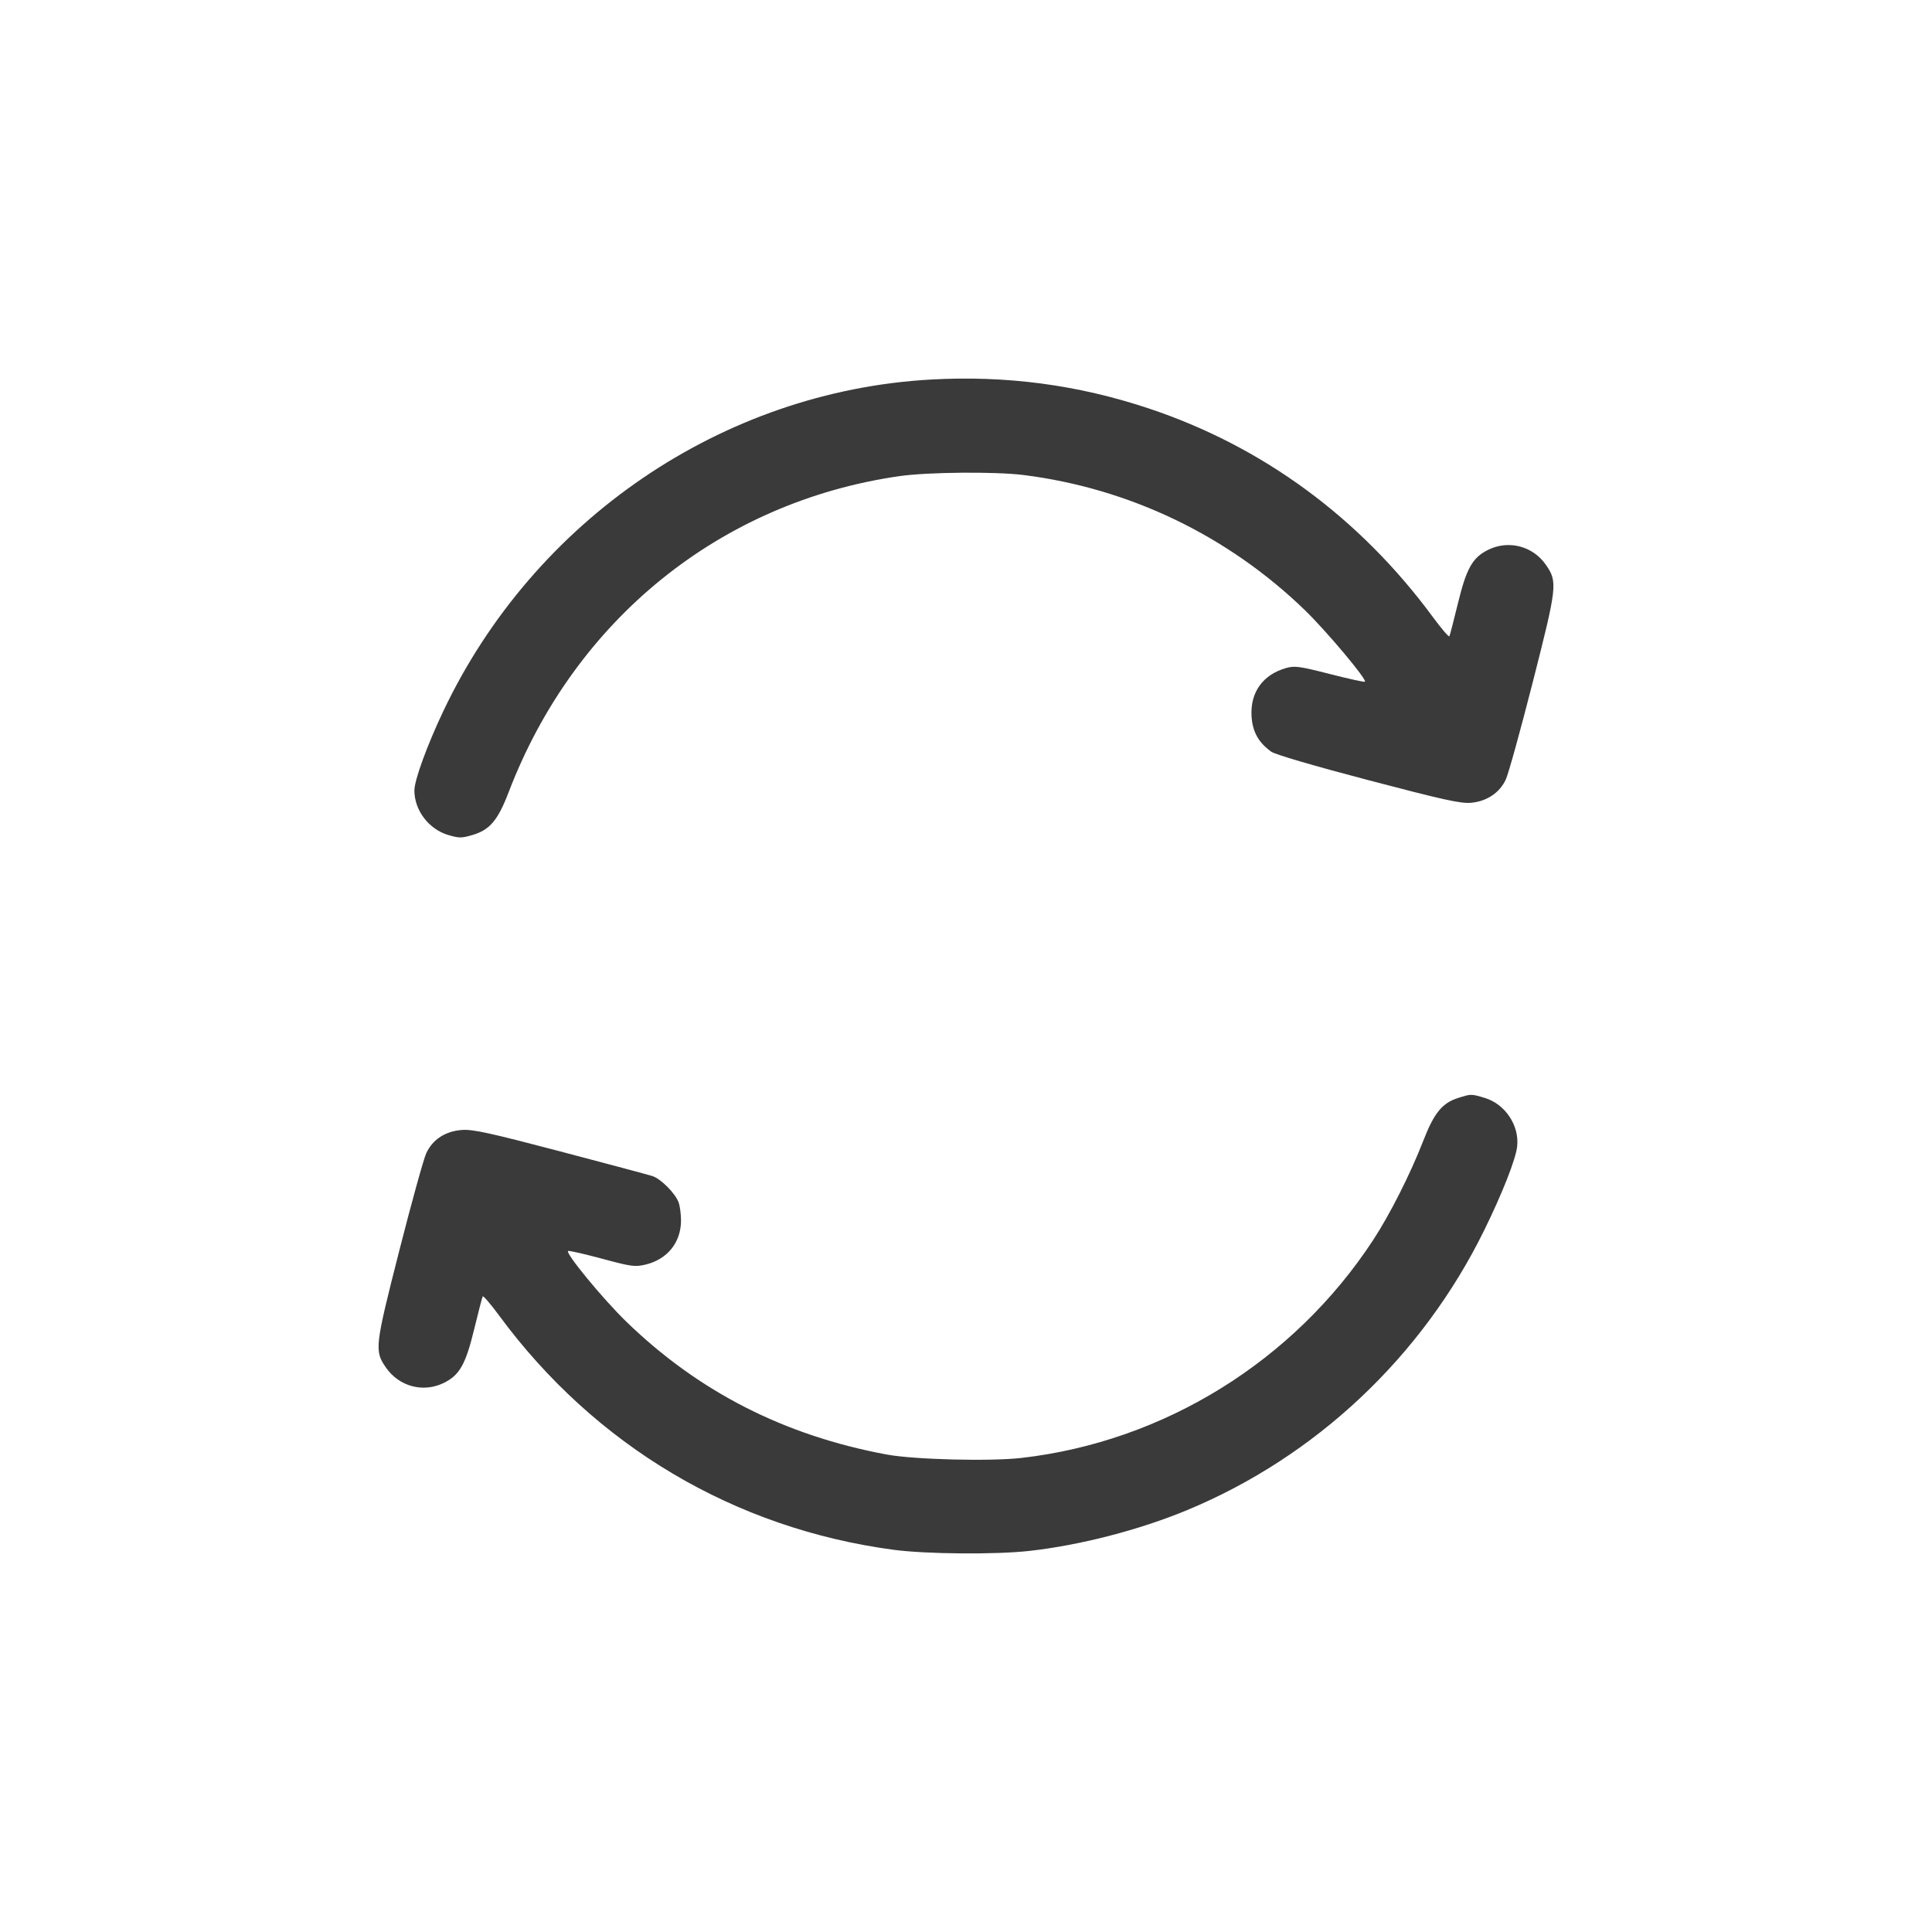 <?xml version="1.0" encoding="UTF-8"?> <svg xmlns="http://www.w3.org/2000/svg" width="592" height="592" viewBox="0 0 592 592" fill="none"> <path fill-rule="evenodd" clip-rule="evenodd" d="M285.095 116.306C221.394 119.92 163.655 159.236 135.814 217.957C130.864 228.396 126.976 239.068 126.976 242.214C126.976 248.296 131.395 254.106 137.355 255.861C140.684 256.842 141.442 256.842 144.771 255.861C150.089 254.295 152.554 251.375 155.868 242.717C176.079 189.906 220.73 153.796 275.588 145.896C284.247 144.649 304.955 144.464 313.638 145.555C346.105 149.637 376.261 164.127 399.861 186.985C406.429 193.347 418.906 208.213 418.242 208.886C418.071 209.059 413.24 208.001 407.507 206.533C398.296 204.177 396.745 203.96 394.194 204.666C386.998 206.658 383.061 212.11 383.497 219.477C383.776 224.198 385.617 227.511 389.529 230.333C390.709 231.185 402.5 234.641 419.197 239.029C442.106 245.049 447.554 246.255 450.652 245.996C455.527 245.586 459.47 242.975 461.396 238.879C462.193 237.185 465.911 223.769 469.657 209.065C477.18 179.535 477.316 178.322 473.674 173.05C469.725 167.335 462.284 165.393 456.051 168.451C451.205 170.828 449.349 174.109 446.72 184.938C445.456 190.145 444.284 194.656 444.116 194.962C443.947 195.269 441.694 192.648 439.109 189.139C416.647 158.639 386.896 136.785 352.005 125.155C330.25 117.904 308.238 114.993 285.095 116.306ZM446.817 336.429C441.91 337.98 439.437 341.015 436.116 349.559C432.186 359.673 425.903 372.116 420.763 379.967C396.474 417.065 356.704 441.713 313.034 446.733C303.432 447.837 280.09 447.25 271.713 445.694C240.352 439.869 214.121 426.494 191.956 405.024C184.754 398.049 172.952 383.703 174.097 383.316C174.479 383.187 179.167 384.26 184.515 385.701C193.394 388.094 194.541 388.251 197.718 387.513C204.45 385.95 208.677 380.726 208.677 373.971C208.677 372.019 208.341 369.516 207.93 368.412C206.893 365.617 202.502 361.211 199.917 360.371C198.731 359.986 186.033 356.587 171.7 352.82C150.186 347.164 144.946 346.016 141.654 346.235C136.531 346.577 132.622 349.093 130.628 353.331C129.831 355.025 126.114 368.441 122.368 383.143C114.835 412.708 114.697 413.921 118.271 419.062C122.314 424.877 129.699 426.837 135.973 423.759C140.819 421.382 142.676 418.101 145.304 407.272C146.568 402.065 147.74 397.554 147.909 397.248C148.077 396.942 150.33 399.562 152.915 403.071C182.341 443.027 225.011 468.37 273.826 474.887C283.748 476.211 305.027 476.388 315.381 475.233C330.98 473.492 349.103 468.806 363.766 462.722C403.208 446.356 435.765 415.691 454.773 377.005C460.327 365.7 464.449 355.23 464.884 351.322C465.601 344.882 461.232 338.313 454.981 336.432C450.784 335.169 450.804 335.169 446.817 336.429Z" fill="#393A39"></path> </svg> 